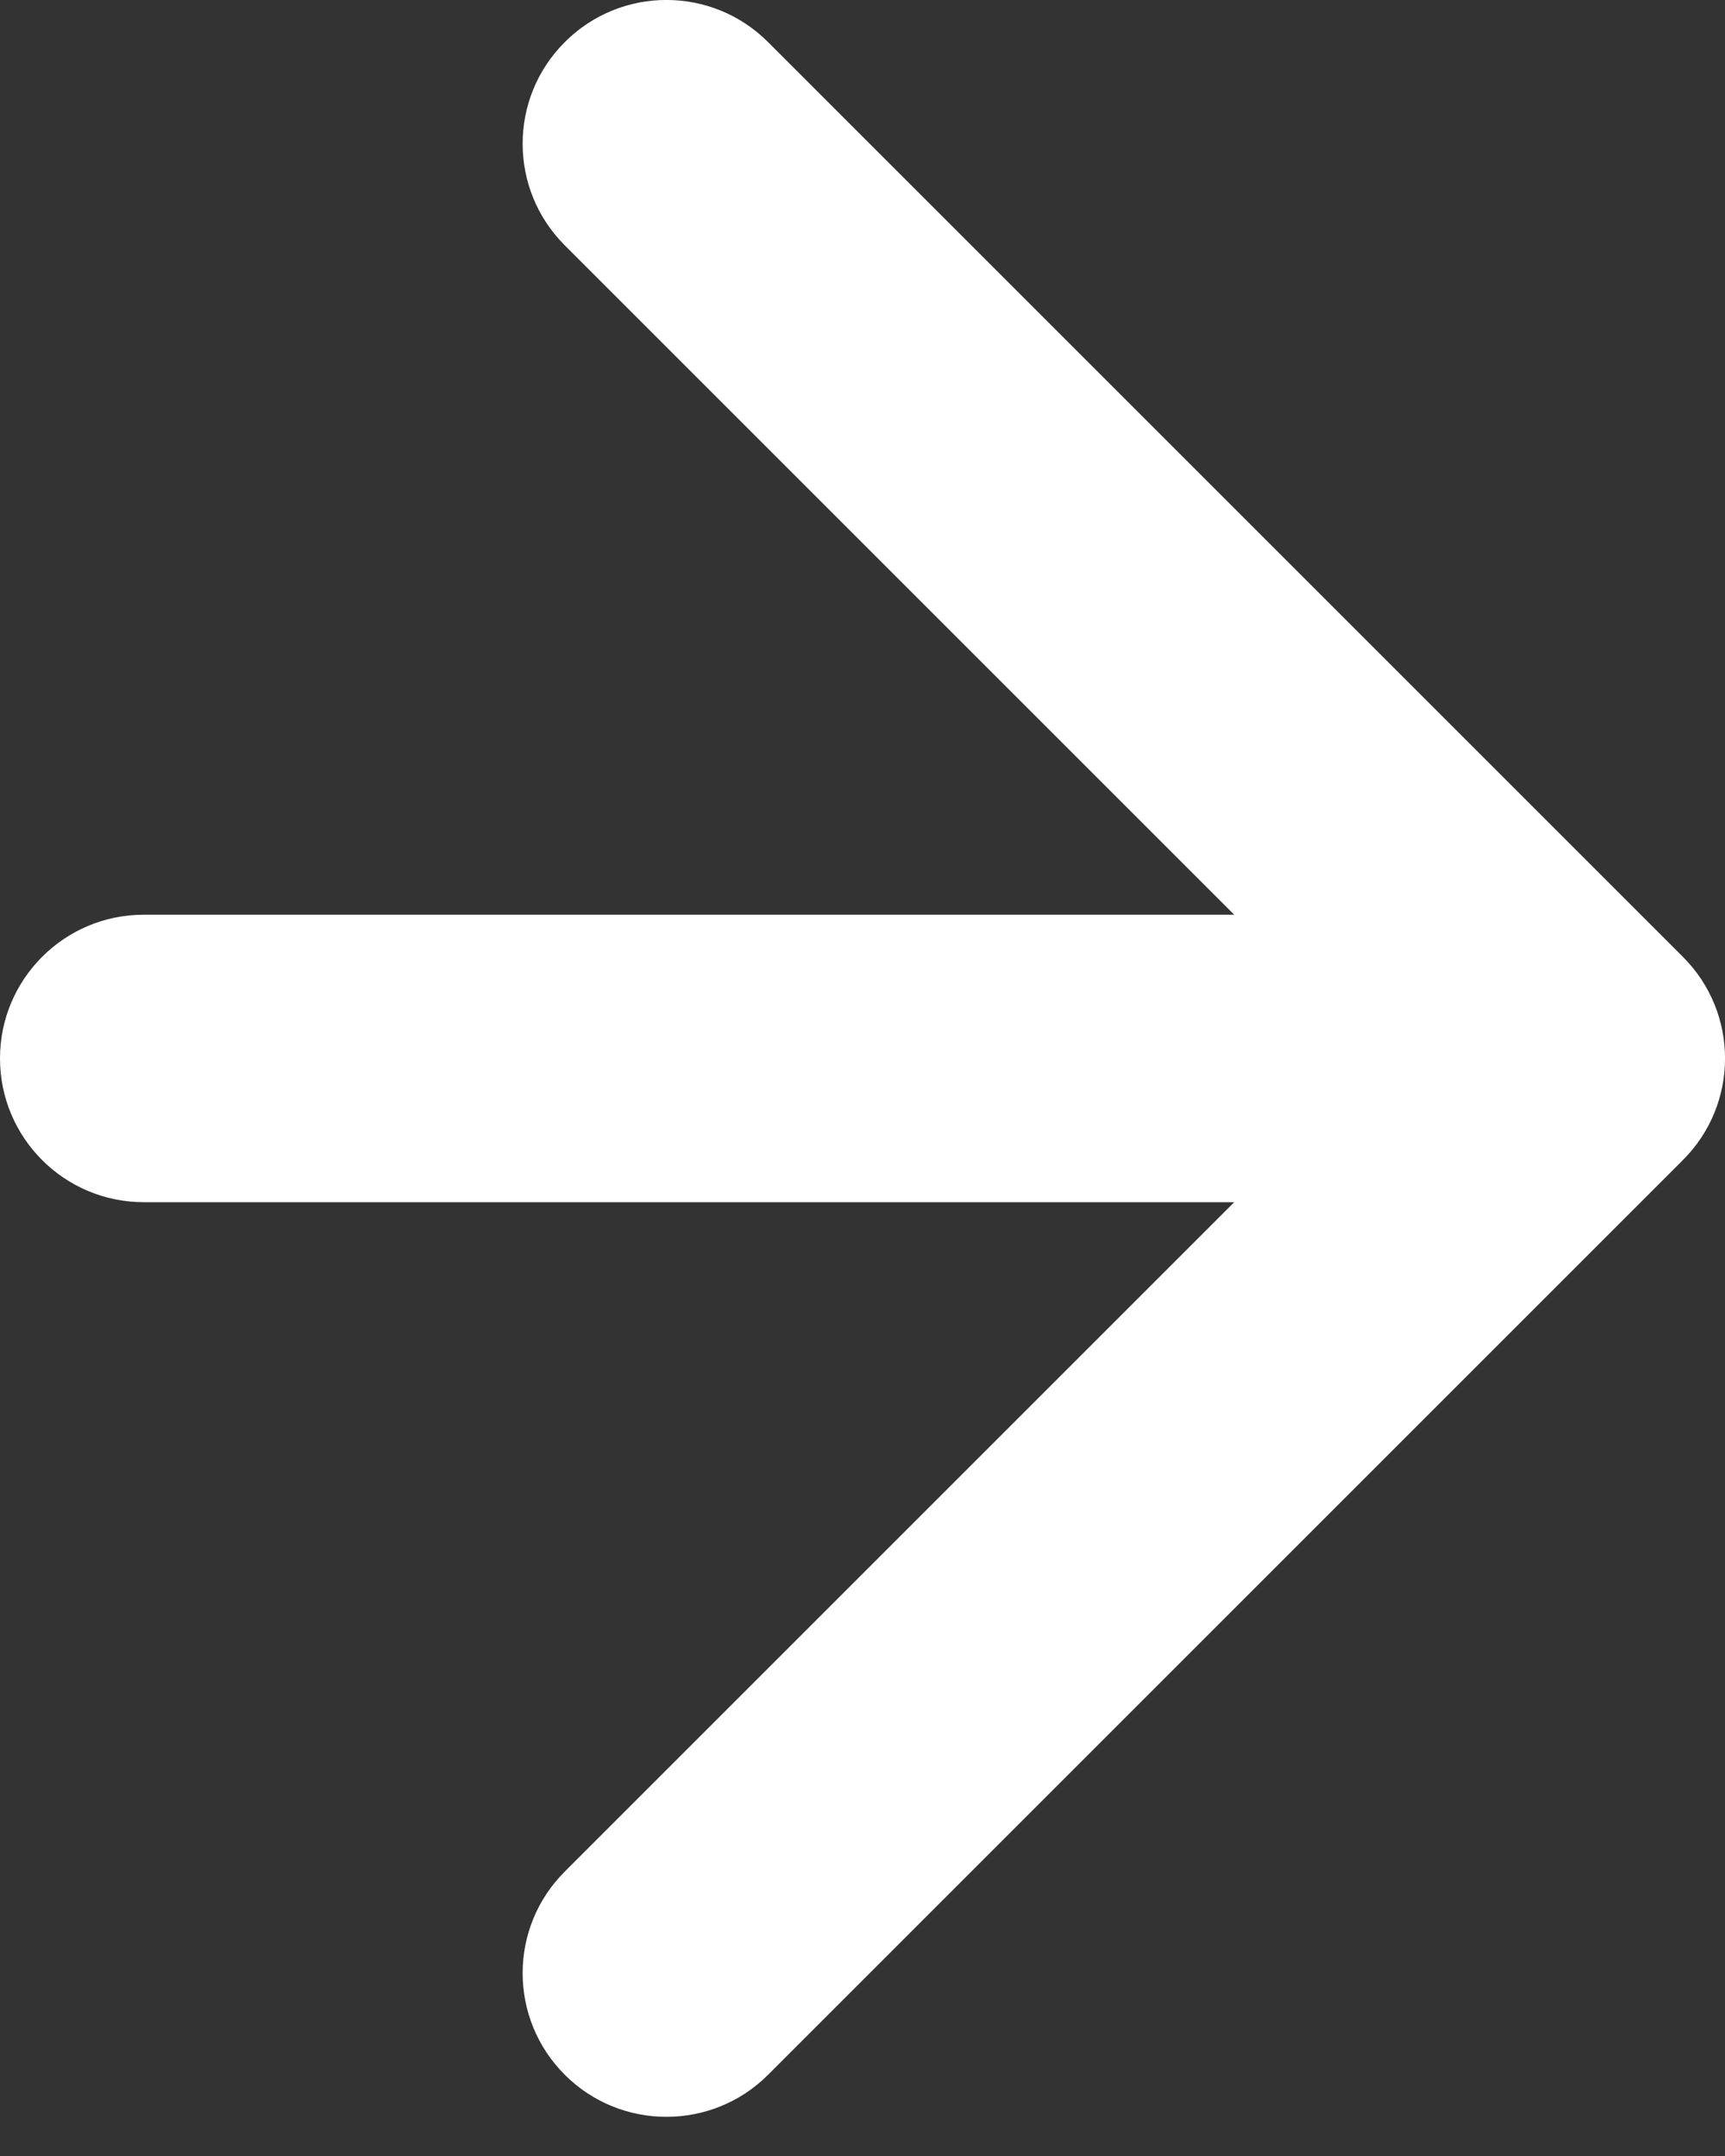 <svg width="12" height="15" viewBox="0 0 12 15" fill="none" xmlns="http://www.w3.org/2000/svg">
<rect x="0" y="0" width="12" height="15" fill="#333333" stroke="none"/>
<path d="M1 6.364C0.448 6.364 0 6.812 0 7.364C0 7.916 0.448 8.364 1 8.364L1 7.364L1 6.364ZM11.707 8.071C12.098 7.681 12.098 7.047 11.707 6.657L5.343 0.293C4.953 -0.098 4.319 -0.098 3.929 0.293C3.538 0.683 3.538 1.317 3.929 1.707L9.586 7.364L3.929 13.021C3.538 13.411 3.538 14.044 3.929 14.435C4.319 14.825 4.953 14.825 5.343 14.435L11.707 8.071ZM1 7.364L1 8.364L11 8.364V7.364V6.364L1 6.364L1 7.364Z" fill="white"/>
</svg>
